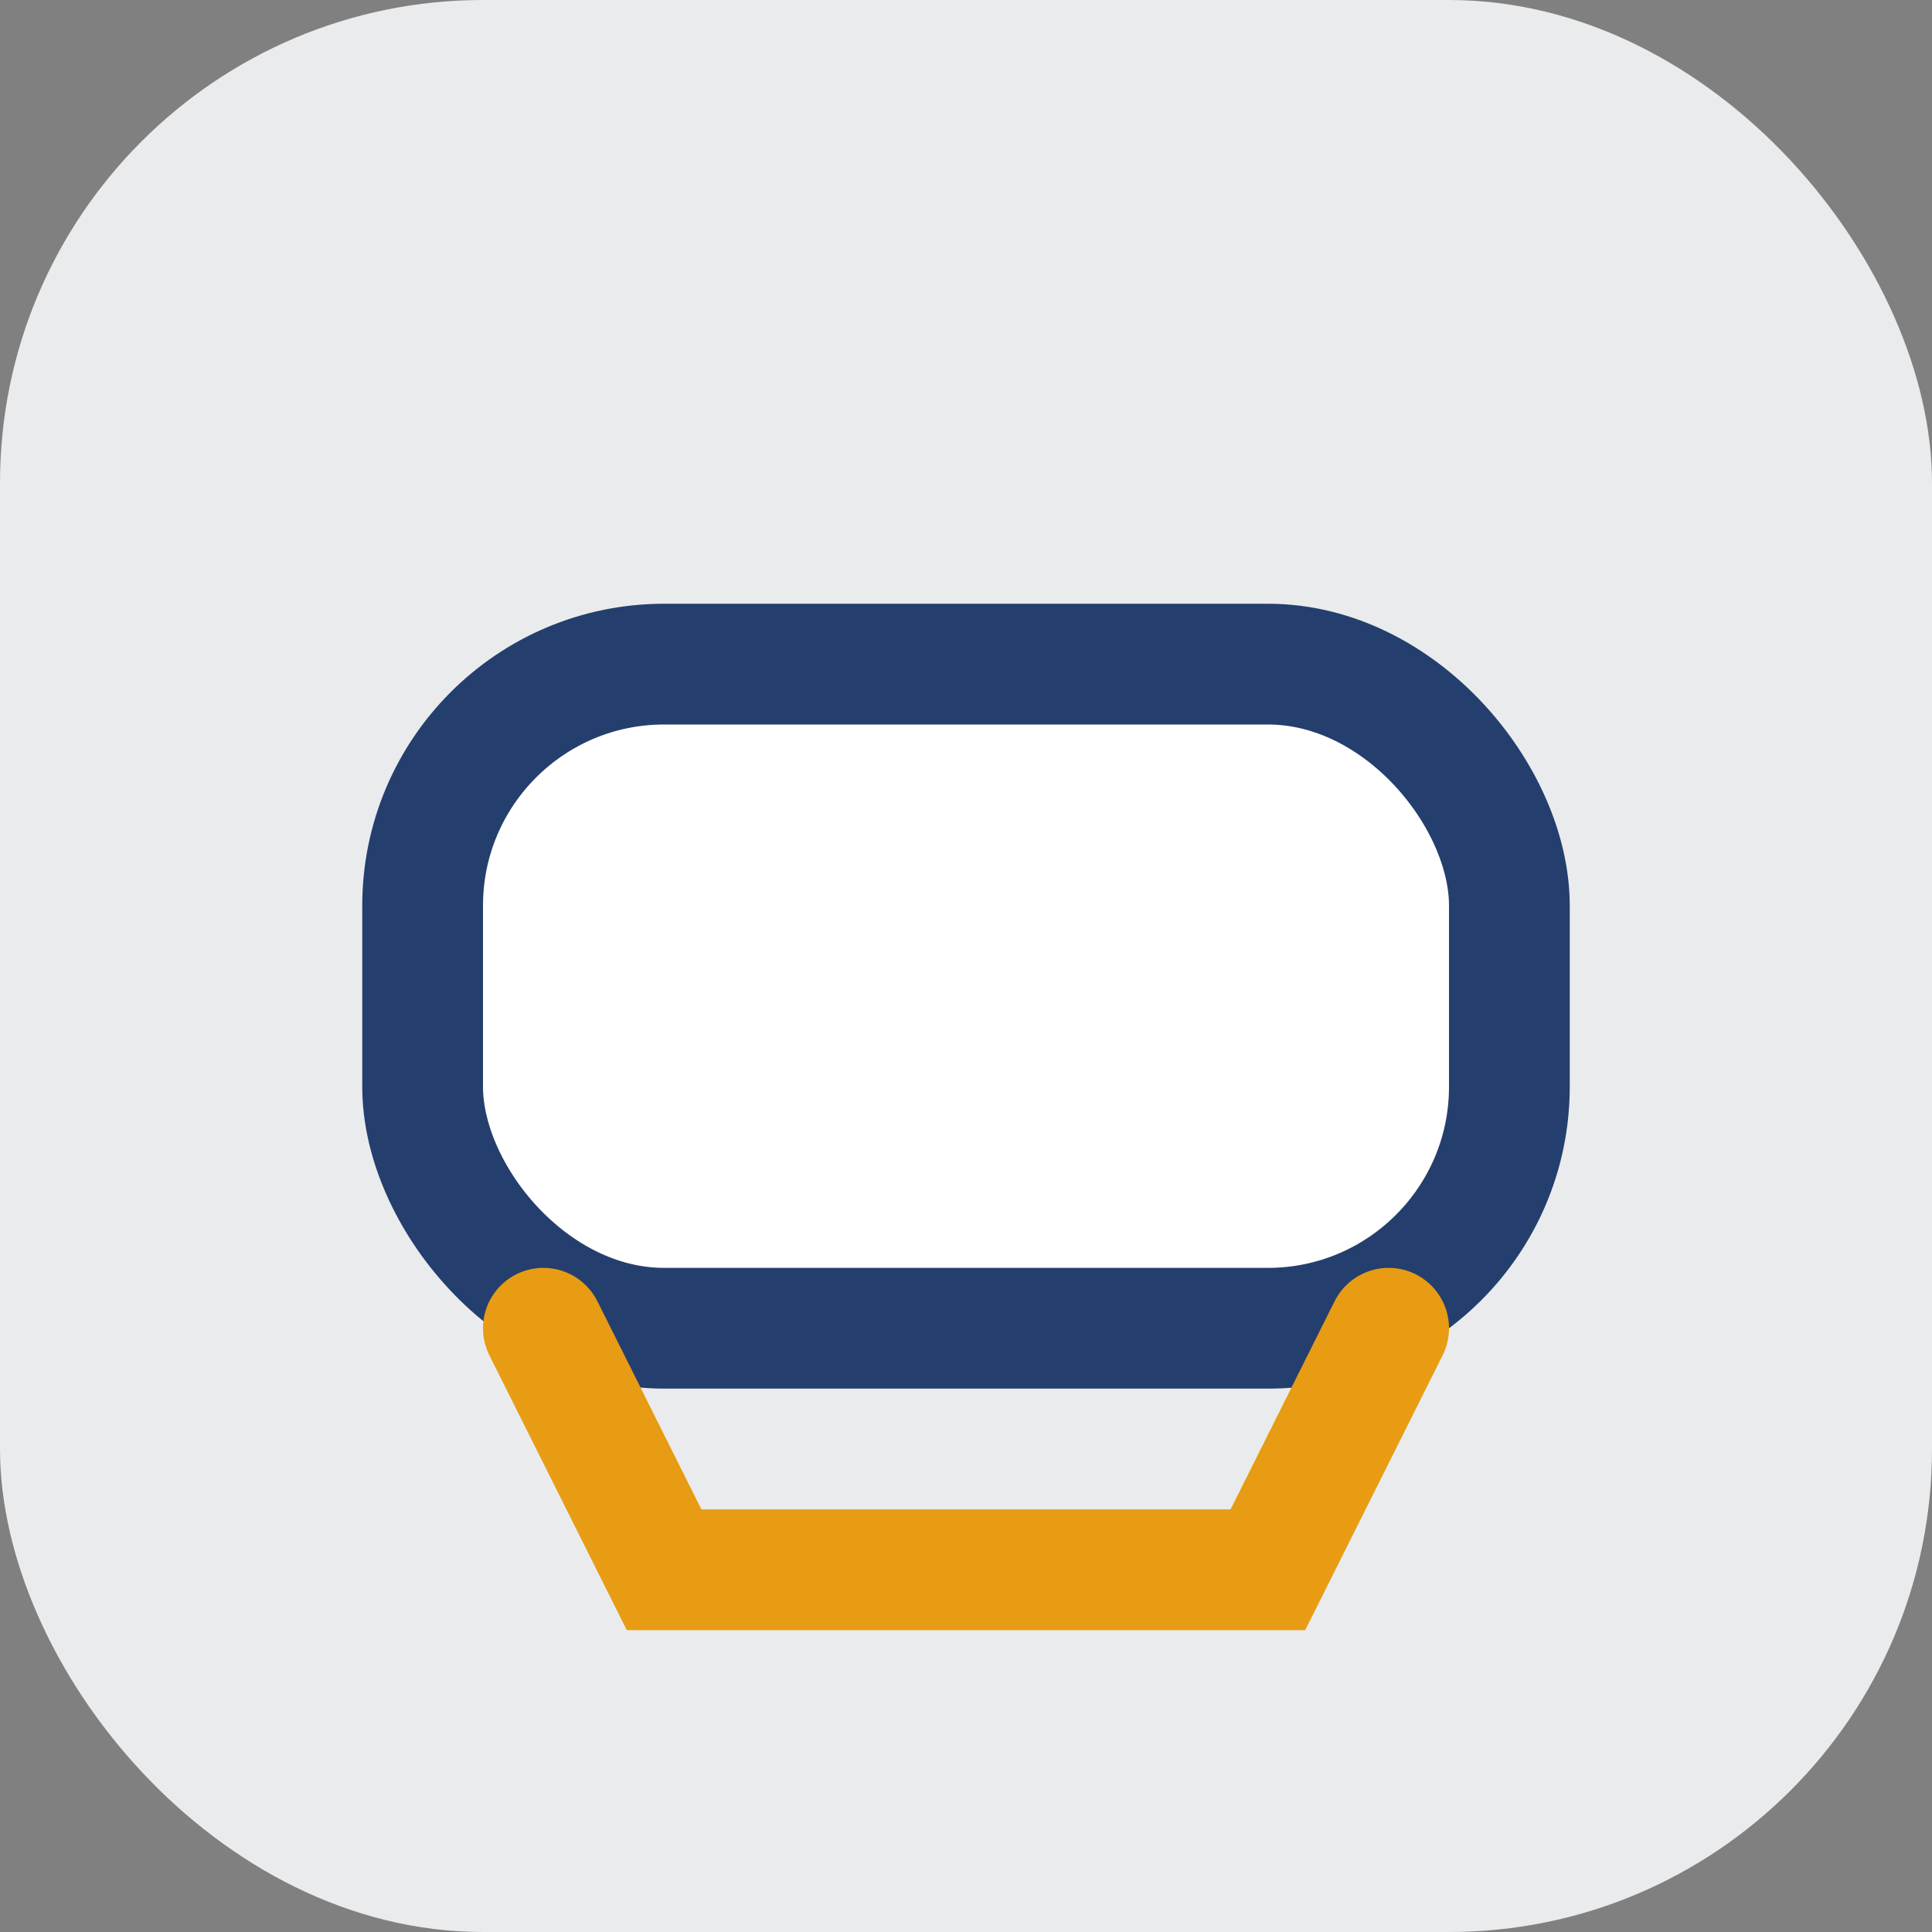 <?xml version="1.0" encoding="UTF-8"?>
<svg xmlns="http://www.w3.org/2000/svg" width="32" height="32" viewBox="0 0 32 32"><rect x="0" y="0" width="32" height="32" fill="#808080" stroke="none"/><rect width="32" height="32" rx="8" fill="#EAEBED"/><rect x="7" y="11" width="18" height="11" rx="4" fill="#fff" stroke="#243F6E" stroke-width="2"/><path d="M9 22l2 4h10l2-4" fill="none" stroke="#E89C13" stroke-width="2" stroke-linecap="round"/></svg>